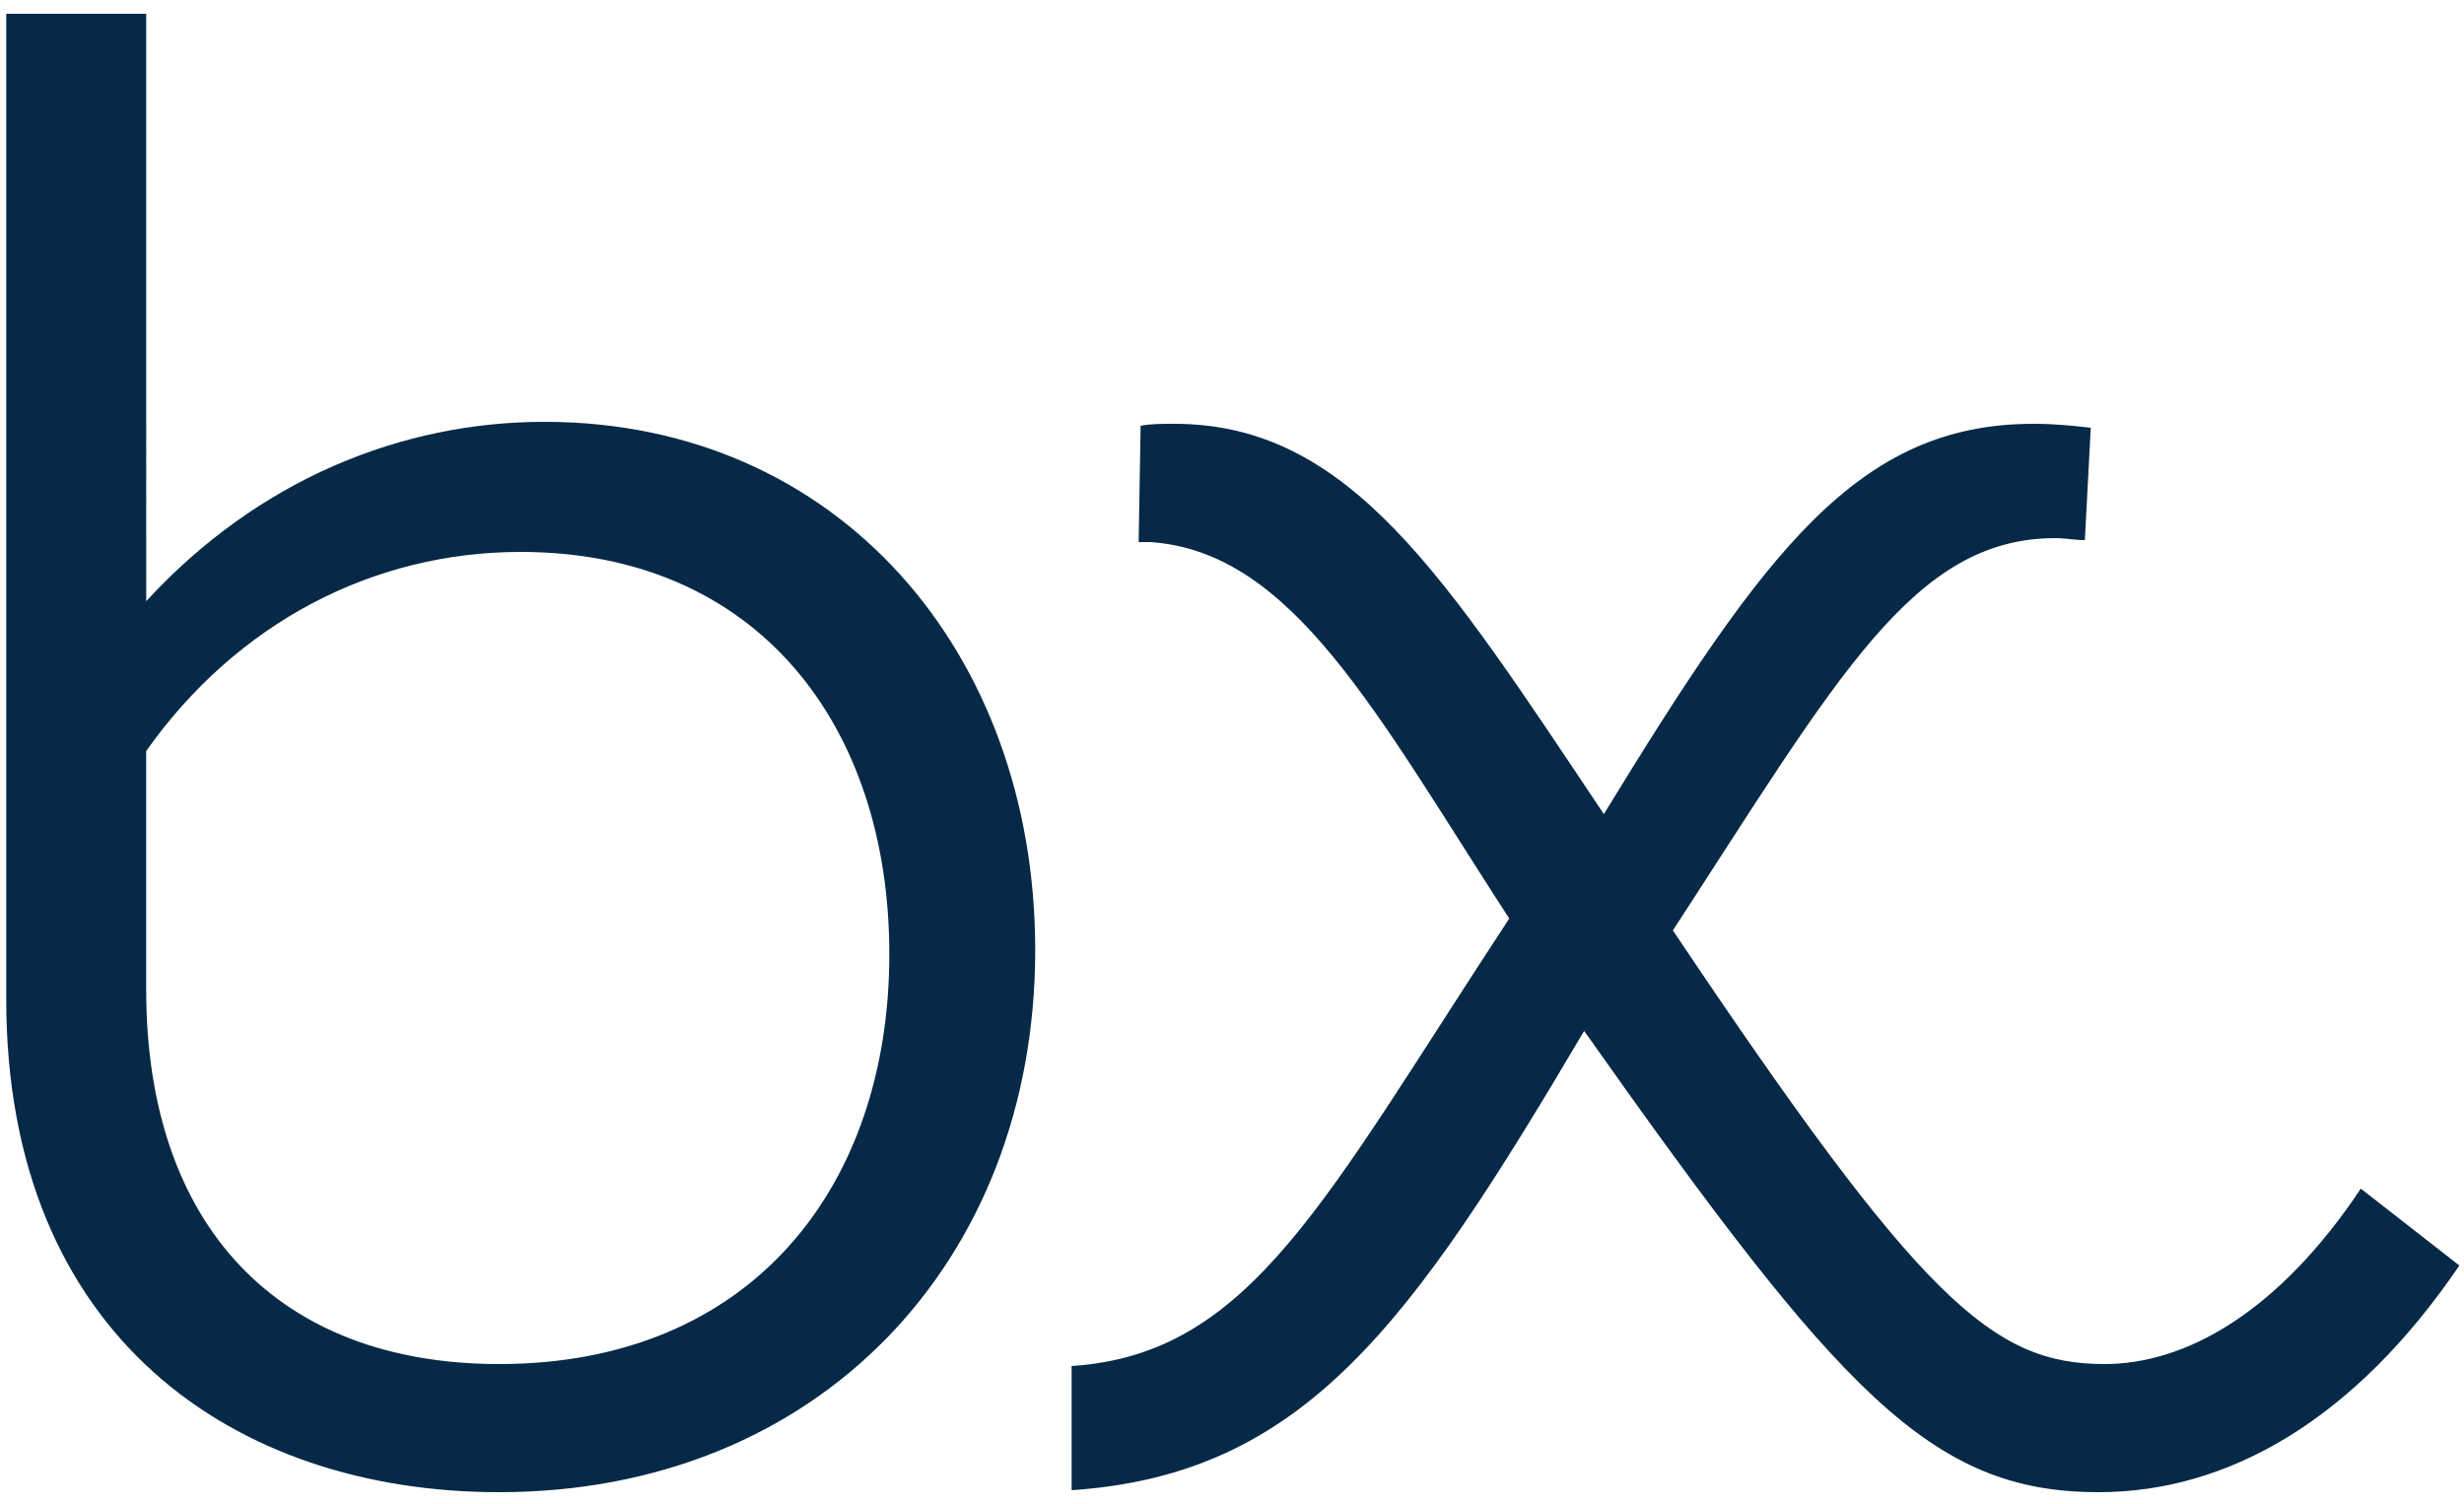 <svg width="95" height="58" fill="none" xmlns="http://www.w3.org/2000/svg"><path d="M20.99 16.264c11.323 0 18.923 8.892 18.923 20.368 0 12.008-8.36 20.9-20.672 20.9-10.184 0-19-6.004-19-19v-38h5.396V23.18c4.332-4.712 9.88-6.916 15.352-6.916zm-1.75 36.328c9.728 0 15.048-6.84 15.048-15.808 0-8.816-5.092-15.504-14.212-15.504-5.7 0-10.944 2.736-14.44 7.676v9.196c0 9.12 5.092 14.44 13.604 14.44zm71.781-6.764l3.8 2.964c-4.028 5.928-8.892 8.74-13.908 8.74-6.46 0-9.956-3.8-19.836-17.784-6.688 11.324-10.792 17.1-19.76 17.708v-4.788c6.916-.456 9.728-6.384 16.872-17.252-5.168-7.98-8.36-14.136-13.832-14.516h-.456l.076-4.484c.38-.076.836-.076 1.292-.076 6.764 0 10.412 5.852 16.568 15.048C68.07 21.204 71.642 16.34 78.406 16.34c.836 0 1.52.076 2.204.152l-.228 4.332c-.38 0-.76-.076-1.14-.076-5.472 0-8.36 5.32-14.744 15.124 9.576 14.288 12.312 16.72 16.644 16.72 3.116 0 6.688-1.976 9.88-6.764z" fill="#052946"/></svg>